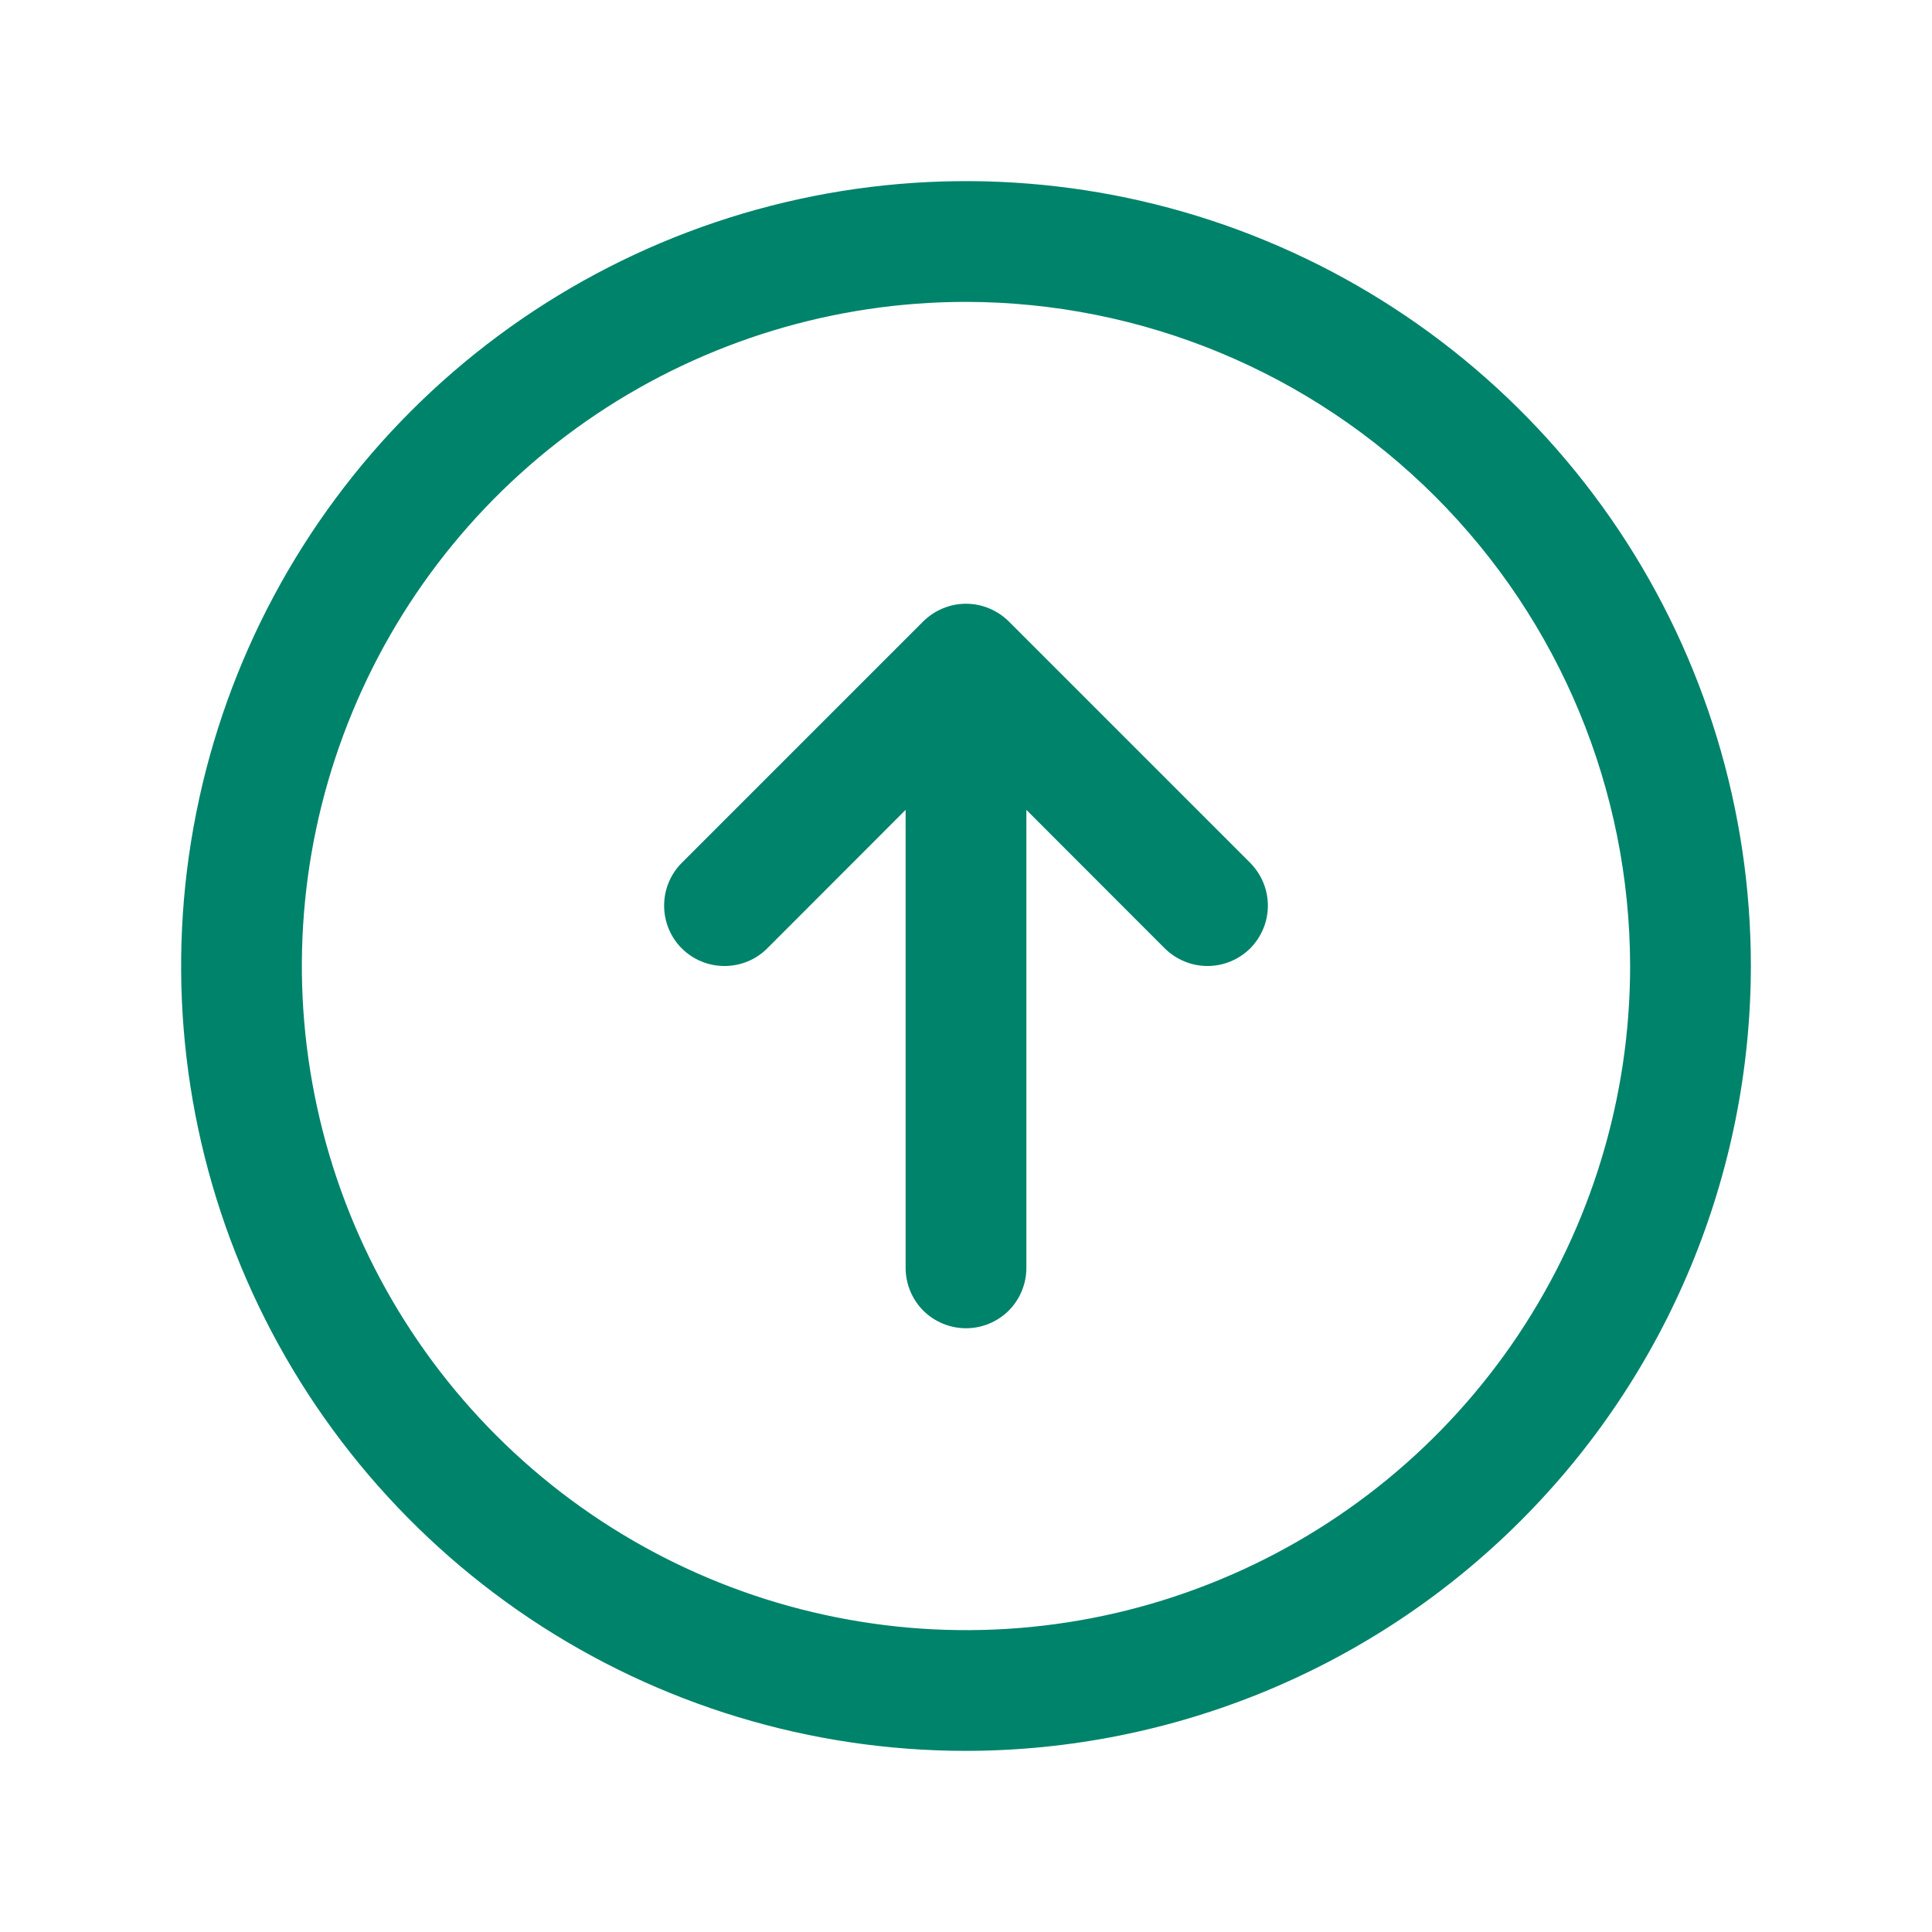 <svg xmlns="http://www.w3.org/2000/svg" width="16" height="16" viewBox="0 0 16 16" fill="none">
  <path d="M8 14.5C6.714 14.5 5.458 14.119 4.389 13.405C3.32 12.69 2.487 11.675 1.995 10.487C1.503 9.3 1.374 7.993 1.625 6.732C1.876 5.471 2.495 4.313 3.404 3.404C4.313 2.495 5.471 1.876 6.732 1.625C7.993 1.374 9.3 1.503 10.487 1.995C11.675 2.487 12.69 3.32 13.405 4.389C14.119 5.458 14.5 6.714 14.5 8C14.498 9.723 13.813 11.376 12.594 12.594C11.376 13.813 9.723 14.498 8 14.5ZM8 2.5C6.912 2.5 5.849 2.823 4.944 3.427C4.04 4.031 3.335 4.89 2.919 5.895C2.502 6.9 2.393 8.006 2.606 9.073C2.818 10.14 3.342 11.12 4.111 11.889C4.88 12.658 5.86 13.182 6.927 13.394C7.994 13.607 9.1 13.498 10.105 13.081C11.11 12.665 11.969 11.96 12.573 11.056C13.177 10.151 13.5 9.088 13.5 8C13.498 6.542 12.918 5.144 11.887 4.113C10.856 3.082 9.458 2.502 8 2.5ZM10.354 7.854C10.4 7.807 10.437 7.752 10.462 7.691C10.487 7.631 10.5 7.566 10.5 7.5C10.5 7.434 10.487 7.369 10.462 7.309C10.437 7.248 10.4 7.193 10.354 7.146L8.354 5.146C8.307 5.1 8.252 5.063 8.191 5.038C8.131 5.013 8.066 5 8 5C7.934 5 7.869 5.013 7.809 5.038C7.748 5.063 7.693 5.1 7.646 5.146L5.646 7.146C5.552 7.24 5.5 7.367 5.5 7.5C5.5 7.633 5.552 7.76 5.646 7.854C5.74 7.948 5.867 8 6 8C6.133 8 6.26 7.948 6.354 7.854L7.5 6.707V10.5C7.5 10.633 7.553 10.76 7.646 10.854C7.74 10.947 7.867 11 8 11C8.133 11 8.26 10.947 8.354 10.854C8.447 10.76 8.5 10.633 8.5 10.5V6.707L9.646 7.854C9.693 7.9 9.748 7.937 9.809 7.962C9.869 7.987 9.934 8 10 8C10.066 8 10.131 7.987 10.191 7.962C10.252 7.937 10.307 7.9 10.354 7.854Z" fill="#00836B"/>
</svg>